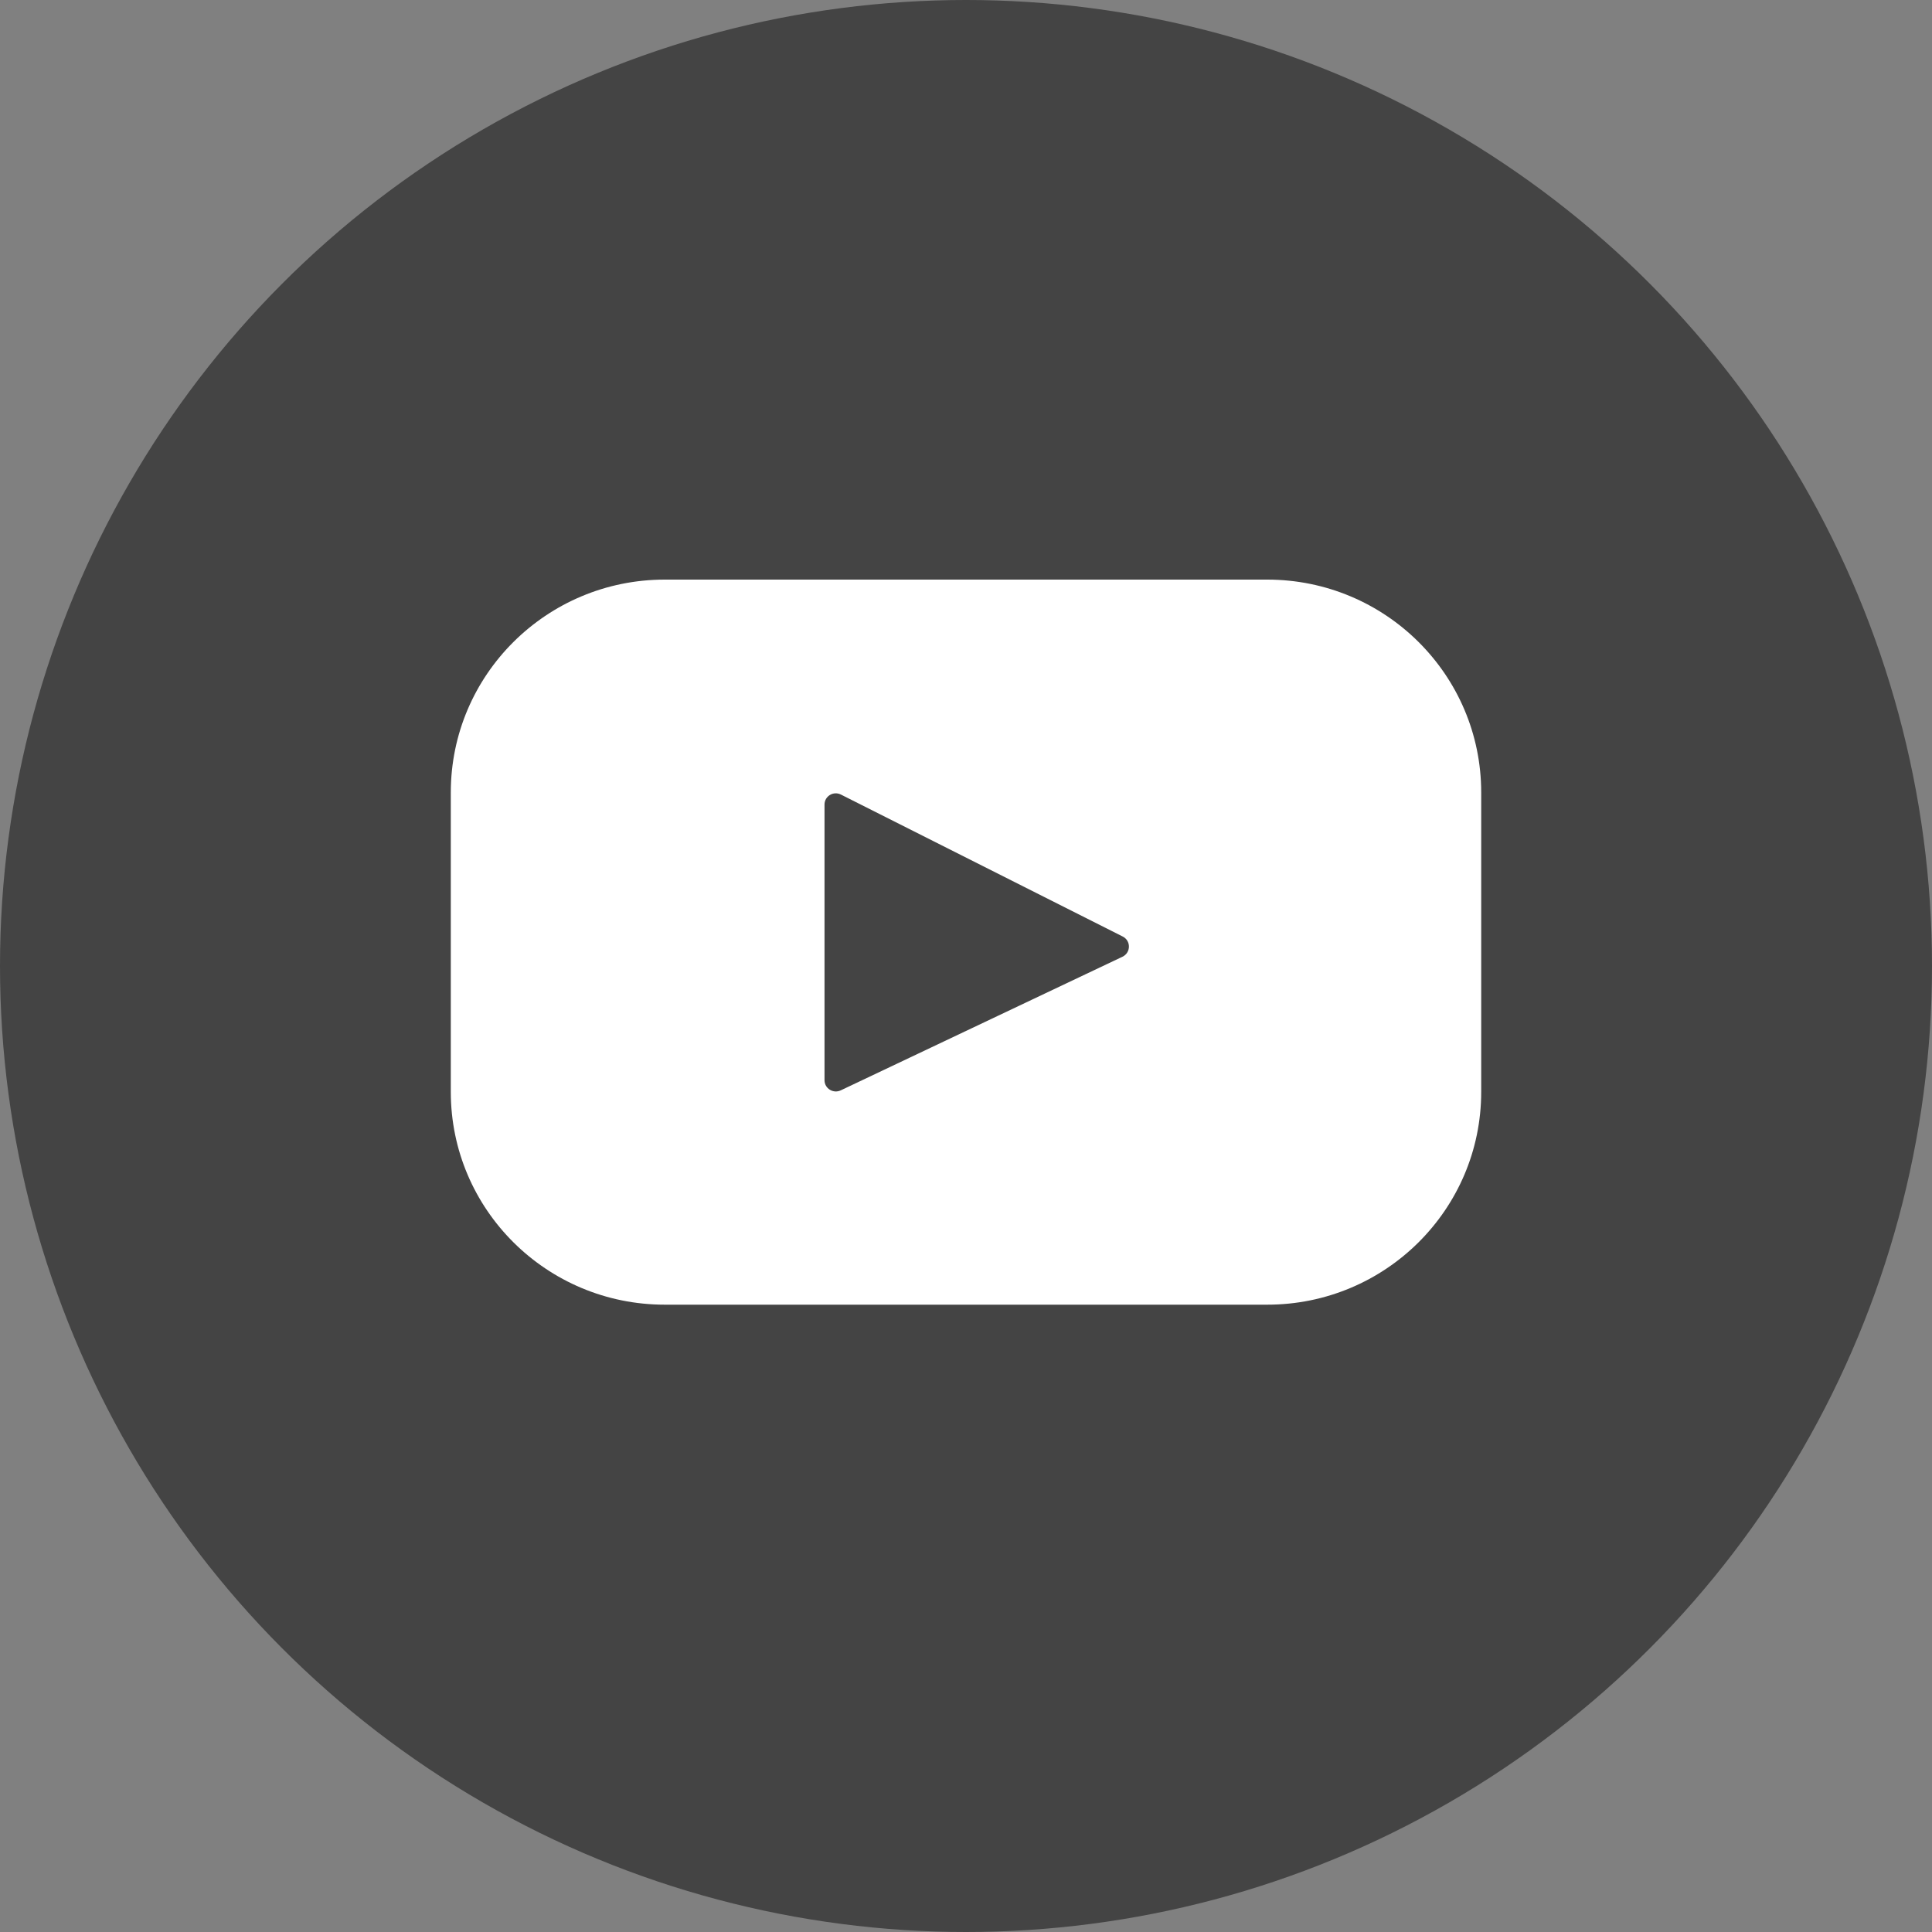 <?xml version="1.0" encoding="UTF-8"?>
<svg width="30px" height="30px" viewBox="0 0 30 30" version="1.1" xmlns="http://www.w3.org/2000/svg" xmlns:xlink="http://www.w3.org/1999/xlink">
    <rect x="0" y="0" width="30" height="30" fill="#808080" stroke="none"/>
    <!-- Generator: Sketch 53.1 (72631) - https://sketchapp.com -->
    <title>Group 41</title>
    <desc>Created with Sketch.</desc>
    <g id="Page-1" stroke="none" stroke-width="1" fill="none" fill-rule="evenodd">
        <g id="01-concerti" transform="translate(-449, -2005)">
            <g id="Group" transform="translate(0, 1944)">
                <g id="Group-57" transform="translate(269, 61)">
                    <g id="Group-41" transform="translate(180, 0)">
                        <circle id="Oval-Copy-3" fill="#444444" cx="15" cy="15" r="15"></circle>
                        <path d="M19.677,9 L10.323,9 C8.488,9 7,10.48 7,12.305 L7,16.955 C7,18.78 8.488,20.259 10.323,20.259 L19.677,20.259 C21.512,20.259 23,18.78 23,16.955 L23,12.305 C23,10.48 21.512,9 19.677,9 Z M17.43,14.856 L13.055,16.931 C12.938,16.986 12.803,16.902 12.803,16.773 L12.803,12.493 C12.803,12.363 12.941,12.279 13.058,12.338 L17.433,14.542 C17.564,14.608 17.561,14.793 17.43,14.856 Z" id="ico-yt" fill="#FFFFFF" fill-rule="nonzero"></path>
                    </g>
                </g>
            </g>
        </g>
    </g>
</svg>